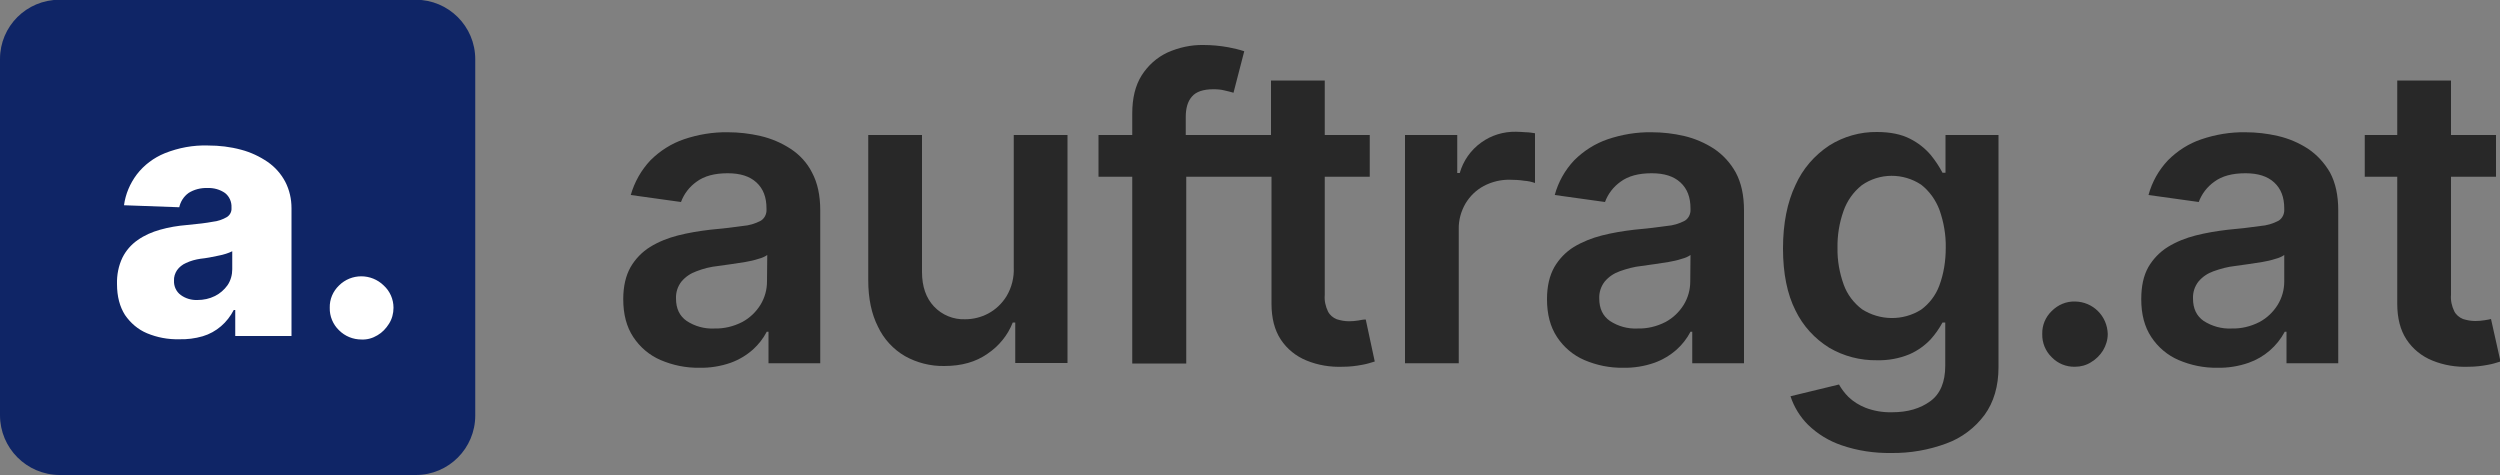 <?xml version="1.0" encoding="utf-8"?>
<!-- Generator: Adobe Illustrator 24.3.0, SVG Export Plug-In . SVG Version: 6.00 Build 0)  -->
<svg version="1.1" id="Ebene_1" xmlns="http://www.w3.org/2000/svg" xmlns:xlink="http://www.w3.org/1999/xlink" x="0px" y="0px"
	 viewBox="0 0 1000 190" style="enable-background:new 0 0 1000 190;" xml:space="preserve">
<rect x="0" y="0" width="1000" height="190" fill="#808080" stroke="none"/>
<style type="text/css">
	.st0{fill:#0F2566;}
	.st1{fill:#FFFFFF;}
	.st2{fill:#282828;}
</style>
<path class="st0" d="M23.8-0.1h142.5c13.1,0,23.8,10.6,23.8,23.8v142.5c0,13.1-10.6,23.8-23.8,23.8H23.8C10.6,189.9,0,179.2,0,166.1
	V23.6C0,10.5,10.6-0.1,23.8-0.1z"/>
<path class="st1" d="M71.6,135.7c-4.4,0.1-8.7-0.7-12.8-2.4c-3.6-1.5-6.6-4.1-8.8-7.3c-2.1-3.3-3.2-7.4-3.2-12.4
	c-0.1-3.6,0.6-7.3,2.2-10.6c1.4-2.8,3.5-5.2,6.1-7c2.7-1.9,5.7-3.2,8.9-4.1c3.5-1,7.1-1.6,10.8-1.9c4.3-0.4,7.7-0.8,10.3-1.3
	c2-0.2,4-0.9,5.7-1.9c1.2-0.8,1.9-2.1,1.8-3.6V83c0.1-2.2-0.8-4.4-2.6-5.8c-2-1.4-4.5-2.1-7-2c-2.7-0.1-5.4,0.6-7.6,2
	c-1.9,1.4-3.2,3.4-3.7,5.7l-22.1-0.8c0.6-4.5,2.4-8.7,5.1-12.3c2.9-3.8,6.8-6.7,11.2-8.5c5.5-2.2,11.4-3.3,17.3-3.1
	c4.5,0,8.9,0.5,13.3,1.7c3.8,1,7.4,2.7,10.6,4.9c2.9,2,5.3,4.7,7,7.9c1.7,3.3,2.5,6.9,2.5,10.6v51.1H94.1V124h-0.6
	c-1.3,2.5-3,4.7-5.1,6.5s-4.6,3.2-7.3,4C78,135.4,74.8,135.8,71.6,135.7z M79,120c2.4,0,4.8-0.5,7-1.6c2-1,3.7-2.5,5-4.3
	c1.3-1.9,1.9-4.2,1.9-6.4v-7.2c-0.8,0.4-1.6,0.7-2.5,1c-1,0.3-2,0.6-3.2,0.8s-2.3,0.5-3.5,0.7s-2.4,0.4-3.5,0.5
	c-2,0.3-3.9,0.8-5.8,1.7c-1.4,0.6-2.7,1.6-3.6,2.9c-0.8,1.2-1.3,2.7-1.2,4.2c-0.1,2.2,0.9,4.4,2.7,5.7C74.2,119.4,76.6,120.1,79,120
	z M144.6,135.8c-3.4,0-6.6-1.3-9-3.7c-2.4-2.3-3.8-5.6-3.7-9c-0.1-3.4,1.3-6.6,3.7-8.9c4.9-4.9,12.9-4.9,17.9,0
	c2.5,2.3,3.9,5.5,3.9,8.9c0,2.3-0.6,4.5-1.8,6.4s-2.7,3.5-4.6,4.6C149,135.3,146.9,135.9,144.6,135.8L144.6,135.8z"/>
<path class="st2" d="M316.2,59.5c-3.7-2.4-7.7-4.1-12-5.1s-8.7-1.5-13.1-1.5c-5.9-0.1-11.9,0.9-17.5,2.8c-5,1.7-9.6,4.6-13.4,8.4
	c-3.7,3.9-6.4,8.7-7.9,13.9l20.1,2.8c1.2-3.3,3.4-6.1,6.2-8.1c3.1-2.3,7.2-3.4,12.5-3.4c5,0,8.8,1.2,11.5,3.7s4,5.9,4,10.4v0.4
	c0.1,1.8-0.8,3.6-2.3,4.5c-2.3,1.2-4.7,1.9-7.3,2.1c-3.3,0.5-7.7,1-13,1.5c-4.3,0.5-8.6,1.2-12.9,2.3c-3.9,1-7.7,2.5-11.1,4.6
	c-3.2,2-5.9,4.8-7.8,8.1c-1.9,3.4-2.9,7.6-2.9,12.8c0,6,1.3,11,4,15.1c2.7,4.1,6.5,7.3,10.9,9.2c4.9,2.1,10.2,3.2,15.6,3.1
	c4.2,0.1,8.5-0.6,12.5-2c3.3-1.2,6.3-3,8.9-5.3c2.2-2,4.1-4.4,5.5-7.1h0.7v12.6h20.7V84.2c0-6.1-1.1-11.1-3.3-15.2
	C322.9,65.2,319.9,61.9,316.2,59.5z M306.8,112.6c0,3.3-0.9,6.5-2.6,9.3c-1.8,2.9-4.3,5.3-7.3,6.9c-3.5,1.8-7.3,2.7-11.2,2.6
	c-3.9,0.2-7.8-0.9-11-3c-2.9-2-4.3-5-4.3-9c-0.1-2.5,0.7-4.9,2.2-6.8c1.6-1.9,3.7-3.3,6-4.1c2.8-1.1,5.7-1.8,8.6-2.1l5-0.7
	c1.9-0.3,3.9-0.6,5.9-0.9c1.8-0.3,3.6-0.7,5.4-1.3c1.2-0.3,2.4-0.8,3.4-1.5L306.8,112.6z"/>
<path class="st2" d="M405.5,106.9c0.2,4-0.8,8.1-2.9,11.6c-1.8,2.9-4.3,5.3-7.3,6.9c-2.8,1.5-6,2.3-9.2,2.3
	c-4.7,0.2-9.3-1.7-12.5-5.1s-4.8-8-4.8-13.8V54h-21.5v58.1c0,7.3,1.3,13.5,3.9,18.6c2.3,4.9,6.1,9,10.7,11.7
	c4.8,2.7,10.3,4.1,15.8,4c6.9,0,12.6-1.6,17.3-4.9c4.6-3.1,8.1-7.4,10.1-12.5h1v16.2H427V54h-21.5V106.9z"/>
<path class="st2" d="M543.3,128.2c-1.2,0.2-2.5,0.3-3.7,0.3c-1.7,0-3.3-0.3-4.9-0.8c-1.5-0.6-2.8-1.7-3.5-3.1
	c-1-2.1-1.5-4.3-1.3-6.6V70.7h18V54h-18V32.2h-21.5V54h-34.1v-7.2c0-3.6,0.8-6.3,2.5-8.2c1.6-1.9,4.5-2.9,8.5-2.9
	c1.6,0,3.1,0.1,4.6,0.5c1.4,0.3,2.5,0.6,3.5,0.9l4.3-16.6c-2.1-0.7-4.3-1.2-6.4-1.6c-3.3-0.6-6.6-0.9-9.9-0.9c-5-0.1-9.9,1-14.4,3
	c-4.3,2-7.8,5.2-10.3,9.1c-2.6,4.1-3.8,9.2-3.8,15.3V54h-13.5v16.7h13.5v74.7h21.6V70.7h34.1v50.8c0,5.7,1.2,10.5,3.7,14.3
	c2.5,3.8,6.1,6.7,10.3,8.4c4.6,1.9,9.6,2.7,14.6,2.5c2.6,0,5.2-0.3,7.8-0.8c1.7-0.3,3.3-0.8,4.9-1.3l-3.6-16.8
	C545.3,127.8,544.4,128,543.3,128.2z"/>
<path class="st2" d="M606.4,52.7c-5-0.1-9.9,1.4-13.9,4.3c-4.2,3-7.2,7.3-8.6,12.2h-1V54H562v91.3h21.5V91.7
	c-0.1-3.6,0.9-7.2,2.7-10.3c1.8-3,4.3-5.4,7.3-7c3.2-1.7,6.9-2.6,10.5-2.5c1.9,0,3.8,0.1,5.7,0.4c1.5,0.1,2.9,0.4,4.3,0.9V53.3
	c-1.2-0.2-2.5-0.4-3.7-0.4C608.9,52.8,607.5,52.7,606.4,52.7z"/>
<path class="st2" d="M685.6,59.5c-3.7-2.4-7.7-4.1-11.9-5.1c-4.3-1-8.7-1.5-13.1-1.5c-5.9-0.1-11.9,0.9-17.5,2.8
	c-5,1.7-9.6,4.6-13.4,8.4c-3.7,3.9-6.4,8.7-7.8,13.9l20.1,2.8c1.2-3.3,3.4-6.1,6.2-8.1c3.1-2.3,7.2-3.4,12.5-3.4
	c5,0,8.8,1.2,11.5,3.7s4,5.9,4,10.4v0.4c0.1,1.8-0.8,3.6-2.3,4.5c-2.3,1.2-4.7,1.9-7.3,2.1c-3.3,0.5-7.7,1-13,1.5
	c-4.3,0.5-8.6,1.2-12.9,2.3c-3.9,1-7.7,2.5-11.2,4.6c-3.2,2-5.9,4.8-7.8,8.1c-1.9,3.4-2.9,7.6-2.9,12.8c0,6,1.3,11,4,15.1
	c2.7,4.1,6.5,7.3,10.9,9.2c4.9,2.1,10.2,3.2,15.6,3.1c4.2,0.1,8.5-0.6,12.5-2c3.3-1.2,6.3-3,8.9-5.3c2.2-2,4.1-4.4,5.5-7.1h0.7v12.6
	h20.7V84.2c0-6.1-1.1-11.1-3.3-15.2C692.2,65.2,689.2,61.9,685.6,59.5z M676.1,112.6c0,3.3-0.9,6.5-2.6,9.3
	c-1.8,2.9-4.3,5.3-7.3,6.9c-3.5,1.8-7.3,2.7-11.2,2.6c-3.9,0.2-7.8-0.9-11-3c-2.9-2-4.3-5-4.3-9c-0.1-2.5,0.7-4.9,2.2-6.8
	c1.6-1.9,3.7-3.3,6-4.1c2.8-1,5.7-1.8,8.6-2.1c1.4-0.2,3.1-0.4,5-0.7s3.9-0.6,5.9-0.9c1.8-0.3,3.6-0.7,5.4-1.3
	c1.2-0.3,2.4-0.8,3.4-1.5L676.1,112.6z"/>
<path class="st2" d="M778.2,69.1H777c-1.3-2.5-2.9-4.9-4.7-7.1c-2.3-2.7-5.1-4.9-8.3-6.5c-3.5-1.8-7.9-2.7-13.2-2.7
	c-6.7-0.1-13.4,1.8-19.1,5.4c-5.9,3.9-10.6,9.3-13.5,15.8c-3.3,6.9-5,15.4-5,25.4s1.7,18.3,5,24.8c3,6.2,7.7,11.3,13.5,14.9
	c5.8,3.4,12.4,5.1,19.1,5c4.5,0.1,8.9-0.7,13-2.4c3.2-1.4,6-3.4,8.4-5.9c1.9-2.1,3.5-4.4,4.8-6.8h1.1v17.3c0,6.5-2,11.3-6,14.2
	s-9,4.4-15.2,4.4c-3.7,0.1-7.3-0.5-10.7-1.8c-2.5-1-4.8-2.4-6.8-4.3c-1.5-1.5-2.8-3.2-3.8-5l-19.4,4.7c1.4,4.3,3.8,8.2,7,11.4
	c3.8,3.7,8.4,6.5,13.4,8.2c6.4,2.2,13.1,3.2,19.9,3.1c7.5,0.1,15-1.2,22-3.8c6.1-2.2,11.4-6.2,15.3-11.4c3.7-5.1,5.6-11.5,5.6-19.1
	V54h-21.2L778.2,69.1L778.2,69.1z M775.7,114.3c-1.4,3.8-4,7.2-7.3,9.6c-7.2,4.5-16.4,4.4-23.6-0.2c-3.3-2.5-5.9-5.9-7.3-9.8
	c-1.7-4.7-2.6-9.7-2.5-14.7c-0.1-5,0.7-10,2.4-14.8c1.4-4,3.9-7.6,7.3-10.3c7.1-5,16.6-5,23.8-0.2c3.3,2.6,5.8,6.1,7.3,10.1
	c1.7,4.8,2.6,10,2.5,15.1C778.3,104.4,777.5,109.5,775.7,114.3z"/>
<path class="st2" d="M830,120.6c-3.5-0.1-6.8,1.3-9.3,3.8c-2.5,2.4-3.9,5.7-3.8,9.2c-0.1,3.5,1.3,6.9,3.8,9.3
	c2.4,2.5,5.8,3.9,9.3,3.8c2.3,0,4.5-0.6,6.4-1.8c2-1.2,3.6-2.8,4.8-4.7c1.2-2,1.9-4.3,1.9-6.6C842.9,126.4,837.2,120.7,830,120.6
	L830,120.6z"/>
<path class="st2" d="M923.2,59.5c-3.7-2.4-7.7-4.1-12-5.1s-8.7-1.5-13.1-1.5c-5.9-0.1-11.9,0.9-17.5,2.8c-5.1,1.7-9.6,4.6-13.4,8.4
	c-3.7,3.9-6.4,8.7-7.8,13.9l20.1,2.8c1.2-3.3,3.4-6.1,6.2-8.1c3.1-2.3,7.2-3.4,12.5-3.4c5,0,8.8,1.2,11.5,3.7s4,5.9,4,10.4v0.4
	c0.1,1.8-0.8,3.6-2.3,4.5c-2.3,1.2-4.7,1.9-7.3,2.1c-3.3,0.5-7.7,1-13,1.5c-4.3,0.5-8.6,1.2-12.9,2.3c-3.9,1-7.7,2.5-11.1,4.6
	c-3.2,2-5.9,4.8-7.8,8.1c-1.9,3.4-2.8,7.6-2.8,12.8c0,6,1.3,11,4,15.1c2.7,4.1,6.5,7.3,10.9,9.2c4.9,2.1,10.2,3.2,15.6,3.1
	c4.2,0.1,8.5-0.6,12.5-2c6.2-2.2,11.3-6.6,14.4-12.4h0.7v12.6h20.7V84.2c0-6.1-1.1-11.1-3.3-15.2C929.8,65.2,926.8,61.9,923.2,59.5z
	 M913.7,112.6c0,3.3-0.9,6.5-2.6,9.3c-1.8,2.9-4.3,5.3-7.3,6.9c-3.5,1.8-7.3,2.7-11.2,2.6c-3.9,0.2-7.8-0.9-11.1-3
	c-2.9-2-4.3-5-4.3-9c-0.1-2.5,0.7-4.9,2.2-6.8c1.6-1.9,3.7-3.3,6-4.1c2.8-1,5.7-1.8,8.6-2.1c1.4-0.2,3.1-0.4,5-0.7s3.9-0.6,5.9-0.9
	c1.8-0.3,3.6-0.7,5.4-1.3c1.2-0.3,2.4-0.8,3.4-1.5L913.7,112.6z"/>
<path class="st2" d="M996.4,127.6c-0.6,0.2-1.5,0.3-2.6,0.5c-1.2,0.2-2.5,0.3-3.7,0.3c-1.7,0-3.3-0.3-4.9-0.8
	c-1.5-0.6-2.8-1.7-3.5-3.1c-1-2.1-1.5-4.3-1.3-6.6V70.7h18V54h-18V32.2h-21.5V54h-13v16.7h13v50.8c0,5.7,1.2,10.5,3.7,14.3
	s6.1,6.7,10.3,8.4c4.6,1.9,9.6,2.7,14.6,2.5c2.6,0,5.2-0.3,7.8-0.8c1.7-0.3,3.3-0.8,4.9-1.3L996.4,127.6z"/>
</svg>
